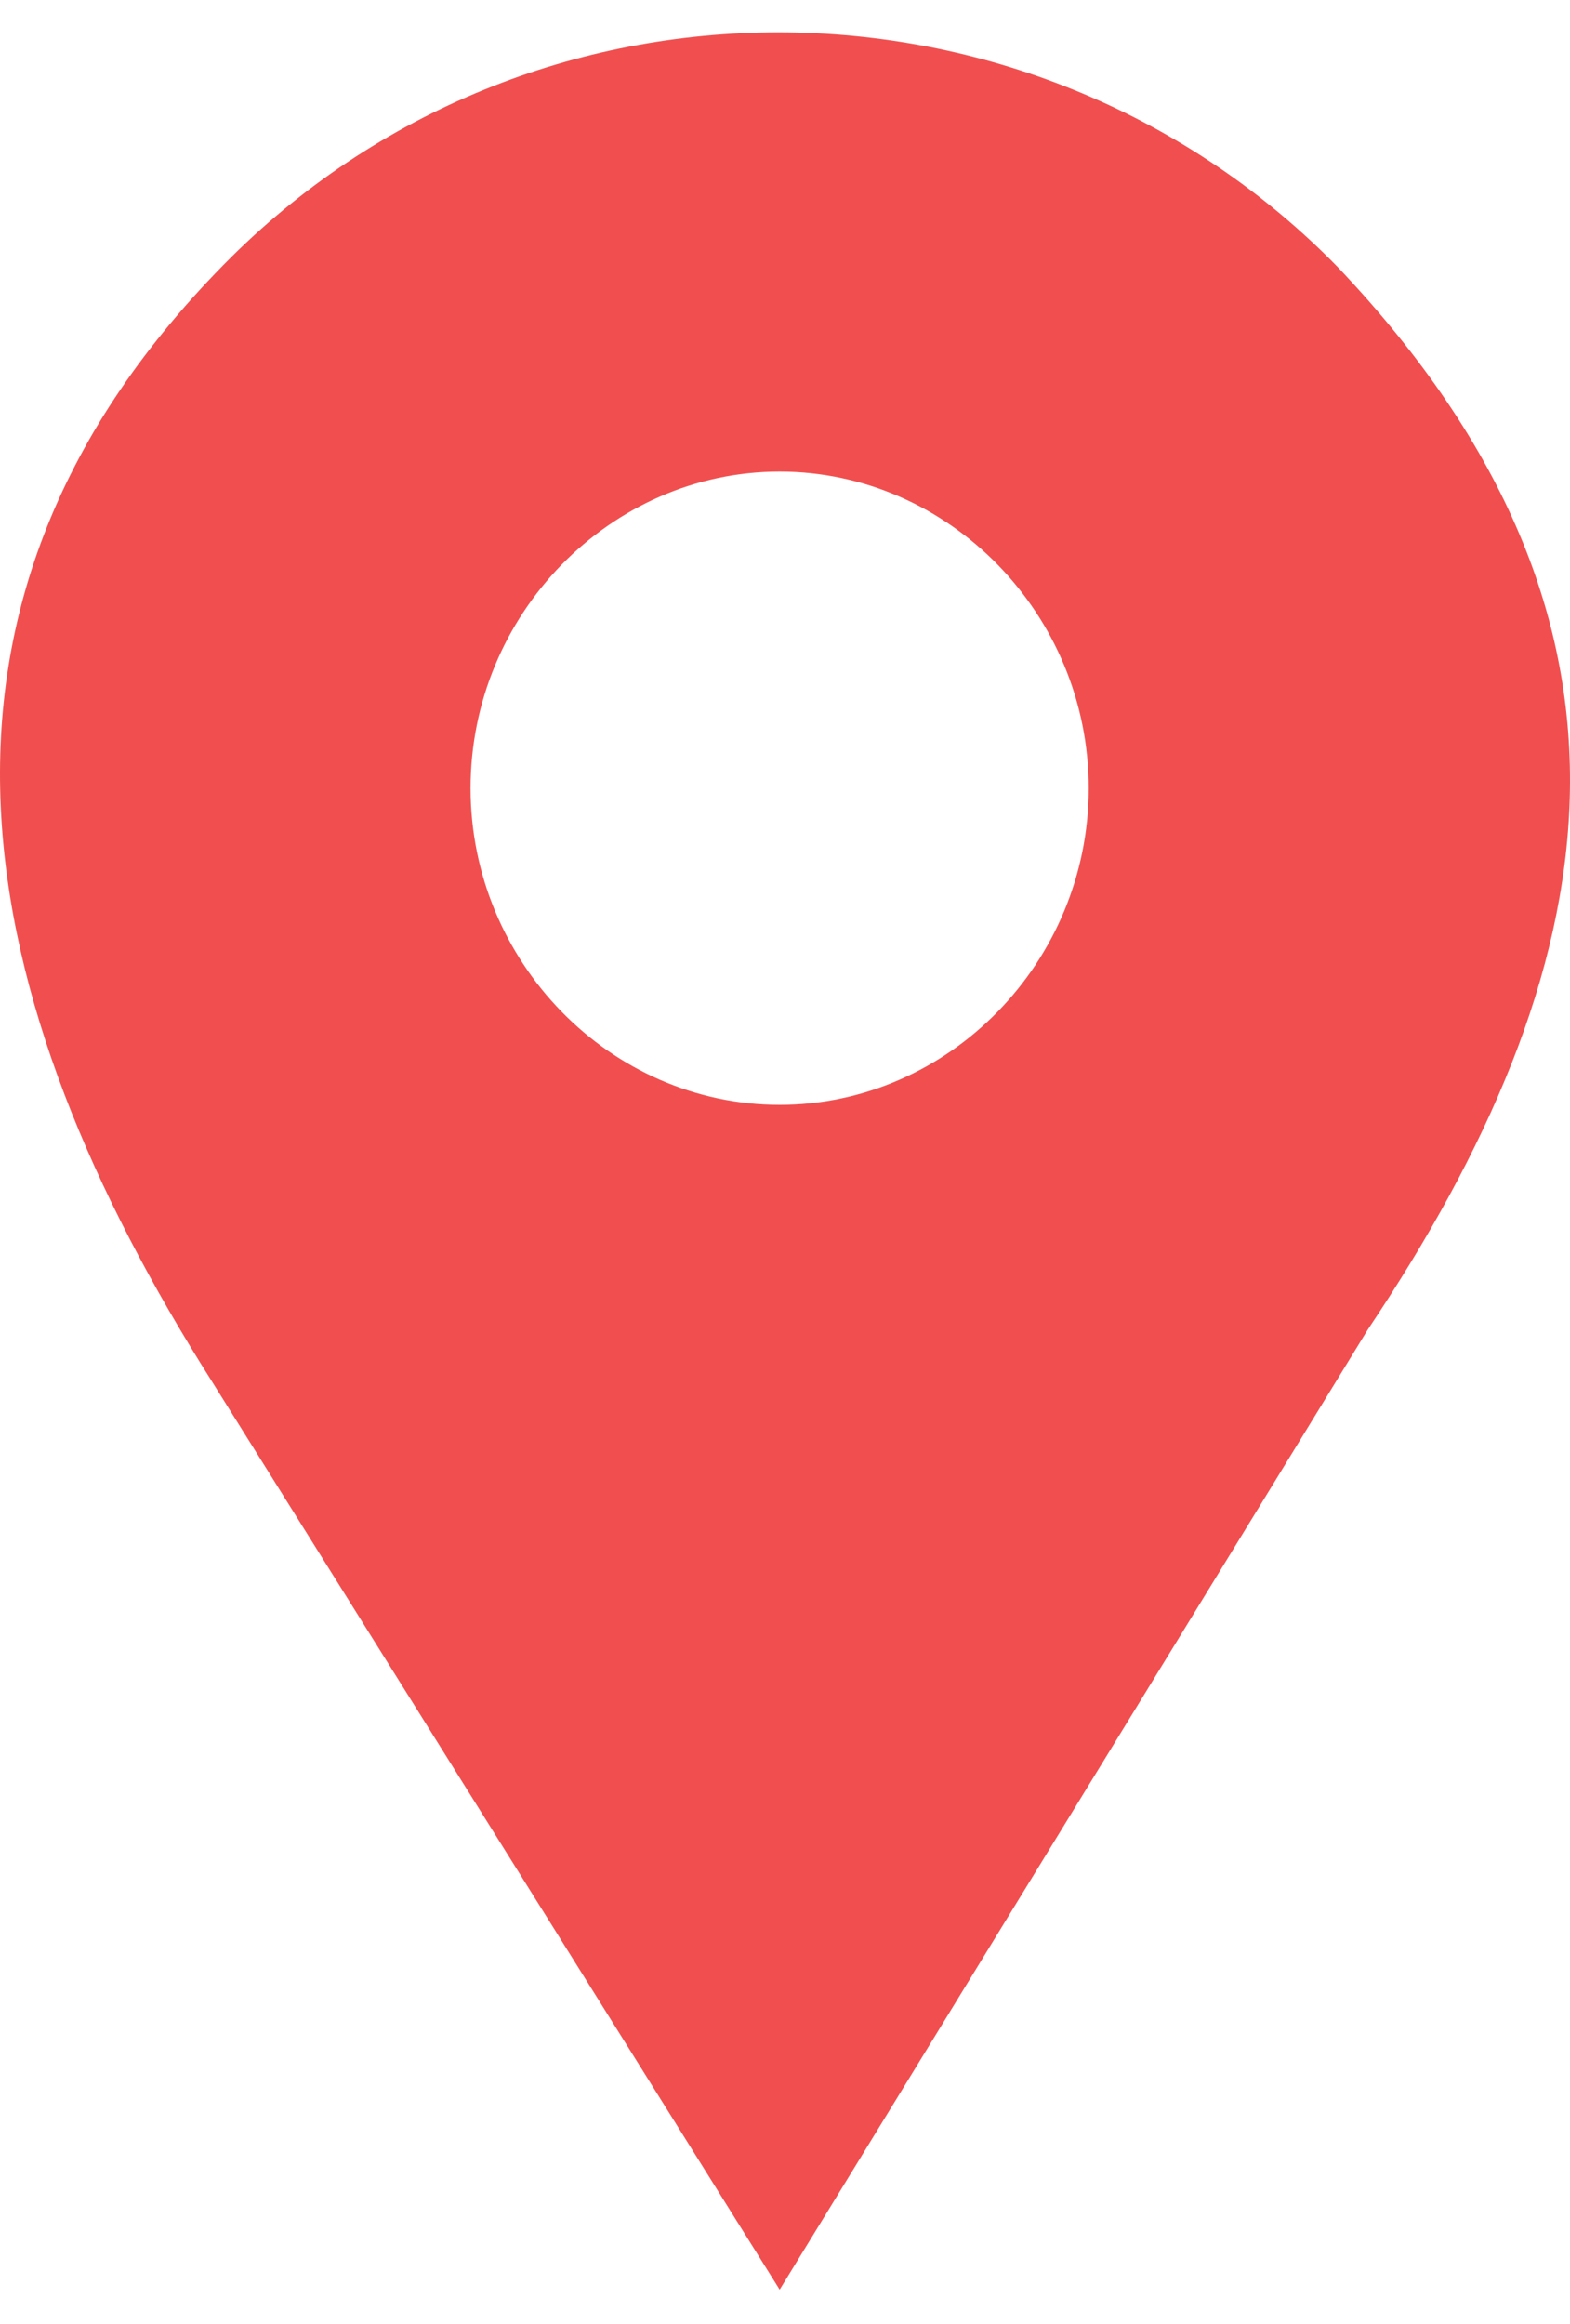 <svg width="25" height="37" viewBox="0 0 25 37" fill="none" xmlns="http://www.w3.org/2000/svg">
<path fill-rule="evenodd" clip-rule="evenodd" d="M21.305 4.256C16.542 -0.623 8.605 -0.785 3.683 4.093C-1.873 9.622 -0.444 15.964 3.366 21.98L12.415 36.453L21.781 21.167C25.591 15.476 26.703 9.947 21.305 4.256ZM12.415 17.59C9.716 17.59 7.493 15.313 7.493 12.549C7.493 9.784 9.716 7.508 12.415 7.508C15.114 7.508 17.336 9.784 17.336 12.549C17.336 15.313 15.114 17.59 12.415 17.59Z" fill="#F14F4F"/>
</svg>
